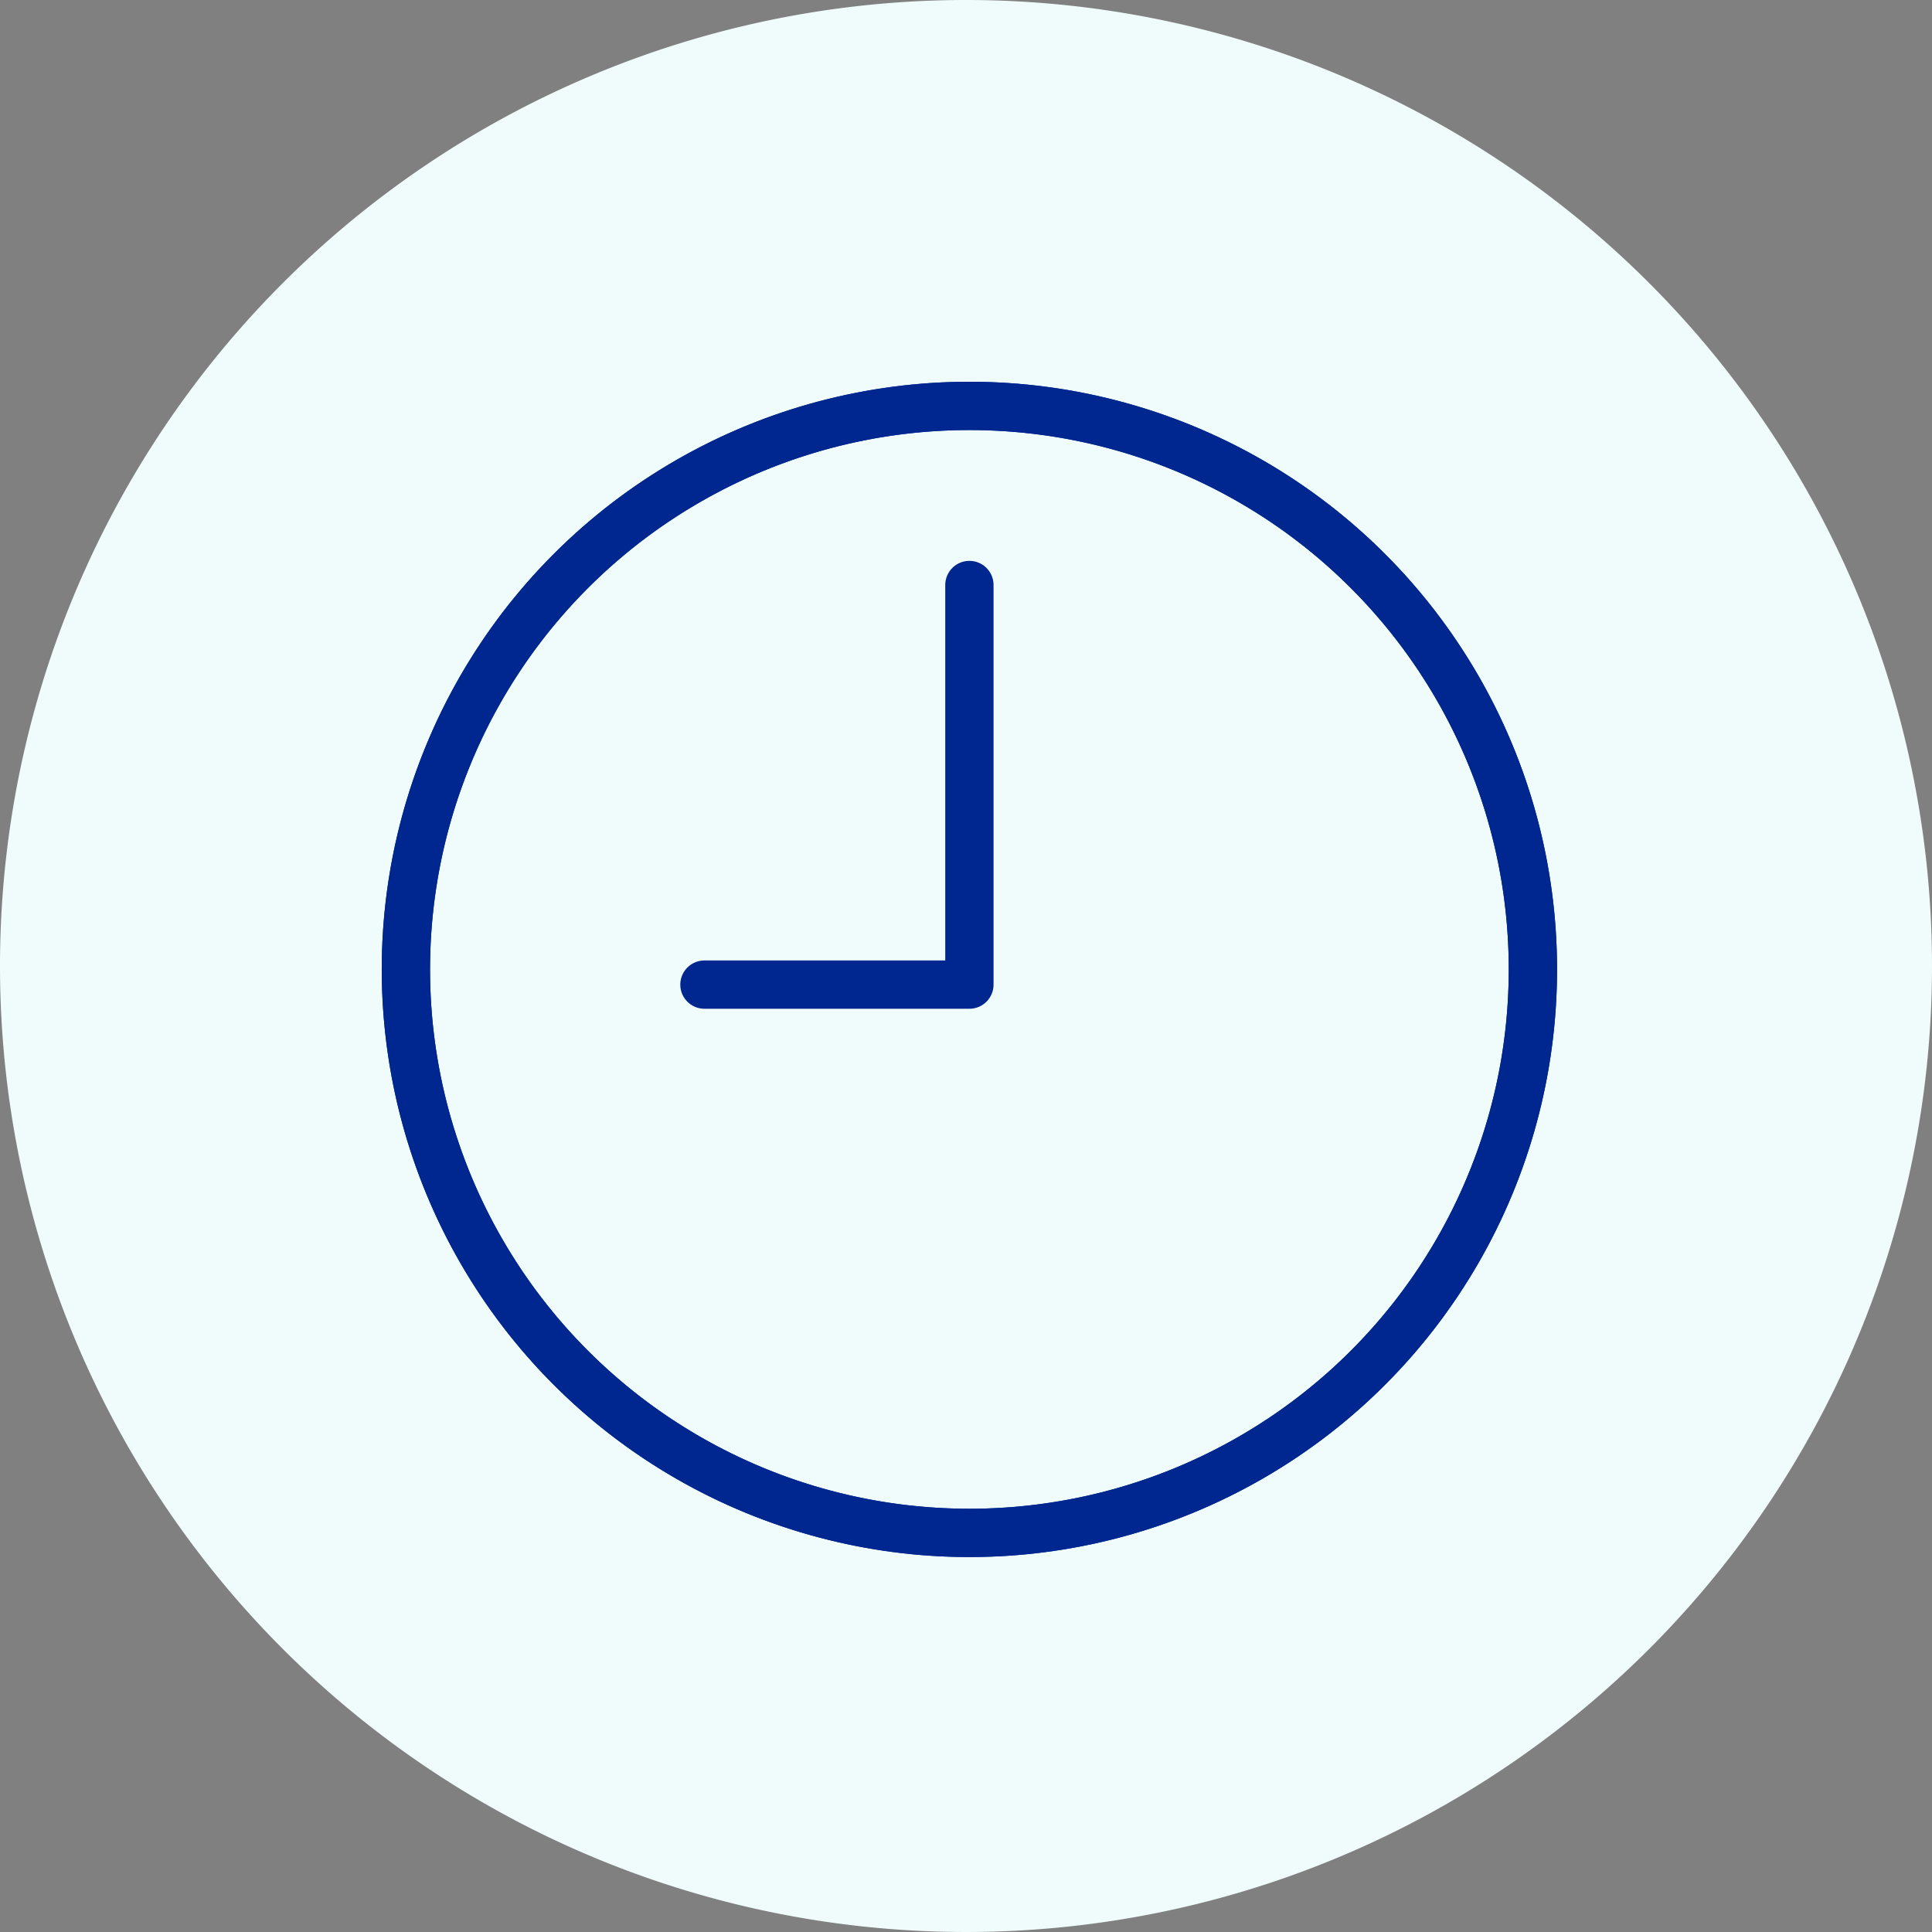<svg xmlns="http://www.w3.org/2000/svg" width="120" height="120"><rect width="100%" height="100%" fill="#808080" stroke="none"/><g data-name="Group 19880"><path data-name="Path 42983" d="M60 0A60 60 0 1 1 0 60 60 60 0 0 1 60 0" fill="#f0fcfc"/><path data-name="Path 42984" d="M95.211 60.211a35 35 0 1 1-35-35 35 35 0 0 1 35 35" fill="none" stroke="#00278f" stroke-width="3"/><circle data-name="Ellipse 1586" cx="35" cy="35" r="35" transform="translate(25.211 25.211)" fill="none" stroke="#00278f" stroke-miterlimit="10" stroke-width="3"/><path data-name="Path 42985" d="M43.754 61.156h16.457v-24.82" fill="none" stroke="#00278f" stroke-linecap="round" stroke-linejoin="round" stroke-width="3"/></g></svg>